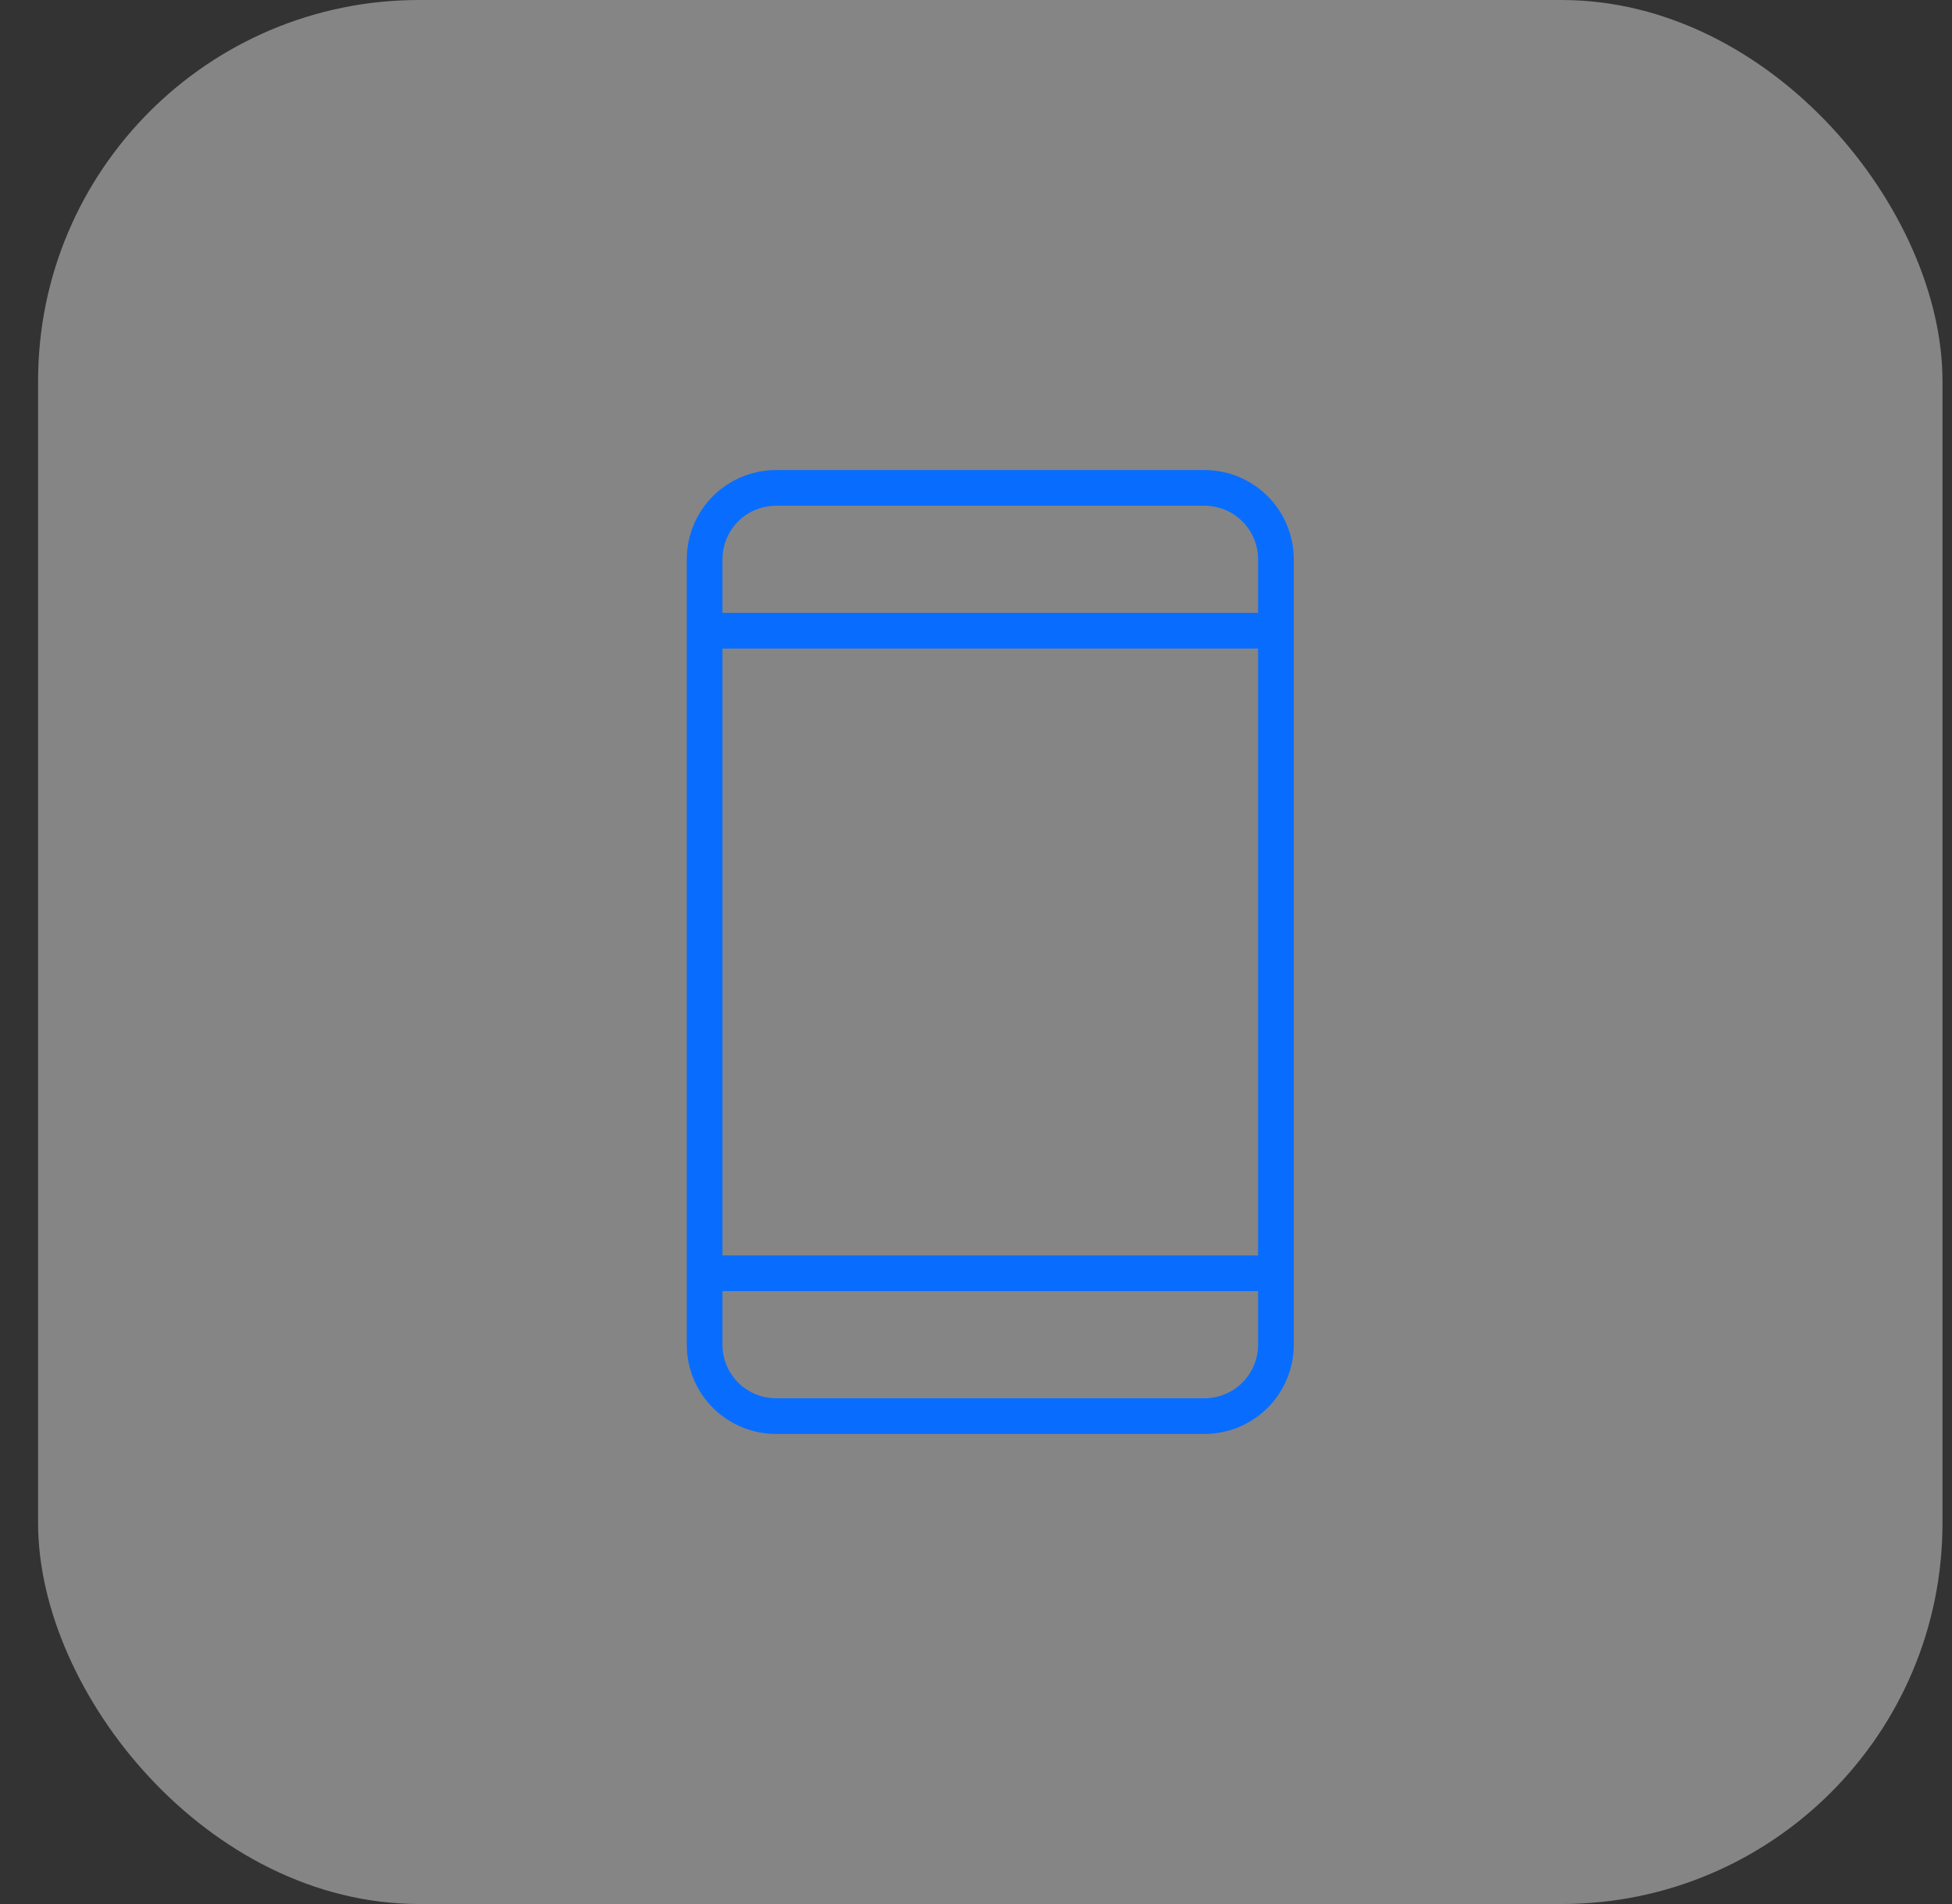 <svg width="41" height="40" viewBox="0 0 41 40" fill="none" xmlns="http://www.w3.org/2000/svg">
<rect x="0" y="0" width="41" height="40" fill="#333333" stroke="none"/>
<rect x="0.8" width="40" height="40" rx="8" fill="white" fill-opacity="0.4"/>
<path d="M25.3 9.875H16.3C15.803 9.875 15.326 10.072 14.974 10.424C14.622 10.776 14.425 11.253 14.425 11.75V28.25C14.425 28.747 14.622 29.224 14.974 29.576C15.326 29.927 15.803 30.125 16.3 30.125H25.3C25.797 30.125 26.274 29.927 26.626 29.576C26.977 29.224 27.175 28.747 27.175 28.25V11.75C27.175 11.253 26.977 10.776 26.626 10.424C26.274 10.072 25.797 9.875 25.3 9.875ZM15.175 13.625H26.425V26.375H15.175V13.625ZM16.3 10.625H25.3C25.598 10.625 25.884 10.743 26.095 10.954C26.306 11.165 26.425 11.452 26.425 11.75V12.875H15.175V11.75C15.175 11.452 15.293 11.165 15.504 10.954C15.715 10.743 16.001 10.625 16.3 10.625ZM25.3 29.375H16.3C16.001 29.375 15.715 29.256 15.504 29.046C15.293 28.834 15.175 28.548 15.175 28.25V27.125H26.425V28.25C26.425 28.548 26.306 28.834 26.095 29.046C25.884 29.256 25.598 29.375 25.3 29.375Z" fill="#086DFF"/>
</svg>
